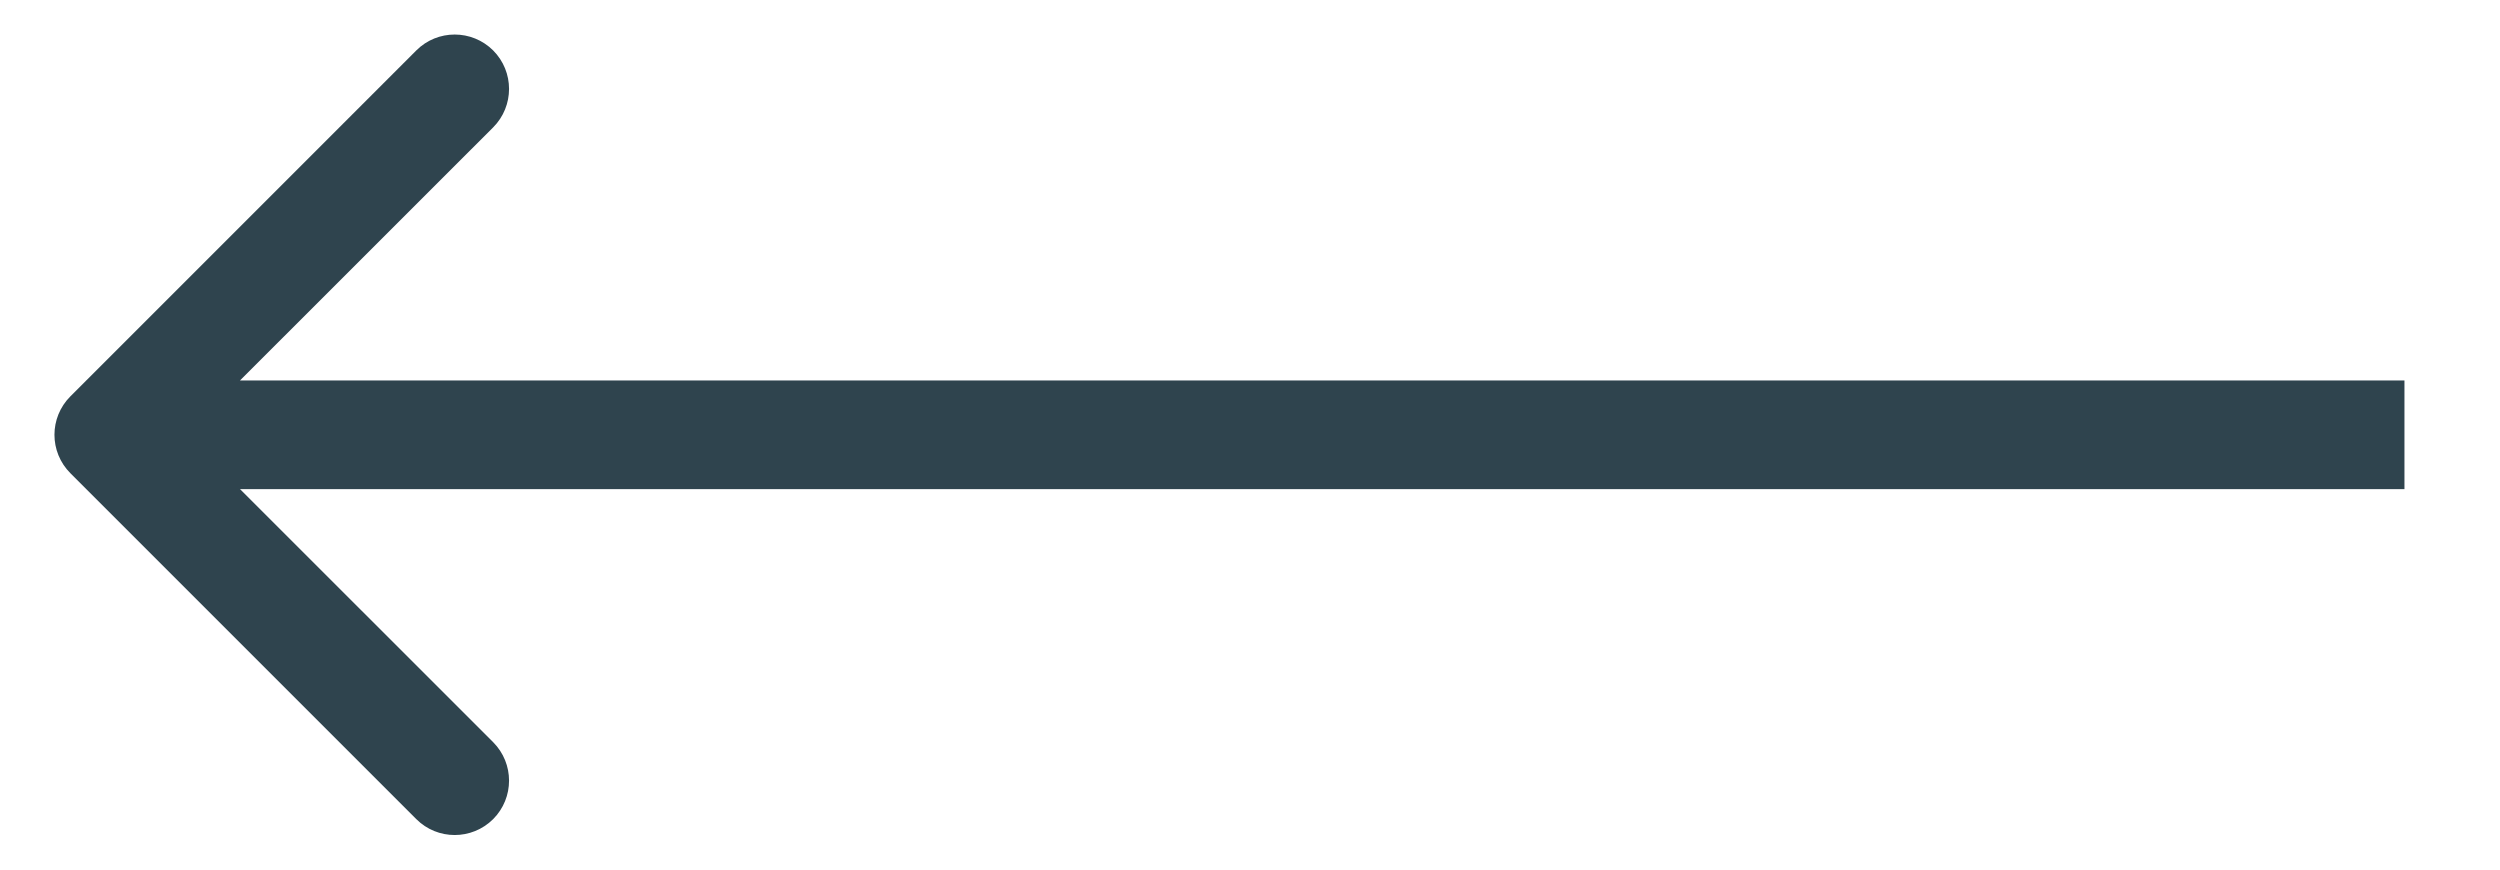 <svg width="23" height="8" viewBox="0 0 23 8" fill="none" xmlns="http://www.w3.org/2000/svg">
<path d="M0.648 4.354C0.452 4.158 0.452 3.842 0.648 3.646L3.83 0.464C4.025 0.269 4.341 0.269 4.537 0.464C4.732 0.66 4.732 0.976 4.537 1.172L1.708 4L4.537 6.828C4.732 7.024 4.732 7.34 4.537 7.536C4.341 7.731 4.025 7.731 3.83 7.536L0.648 4.354ZM22.121 4.5H1.001V3.5H22.121V4.5Z" fill="#2F444E"/>
</svg>

